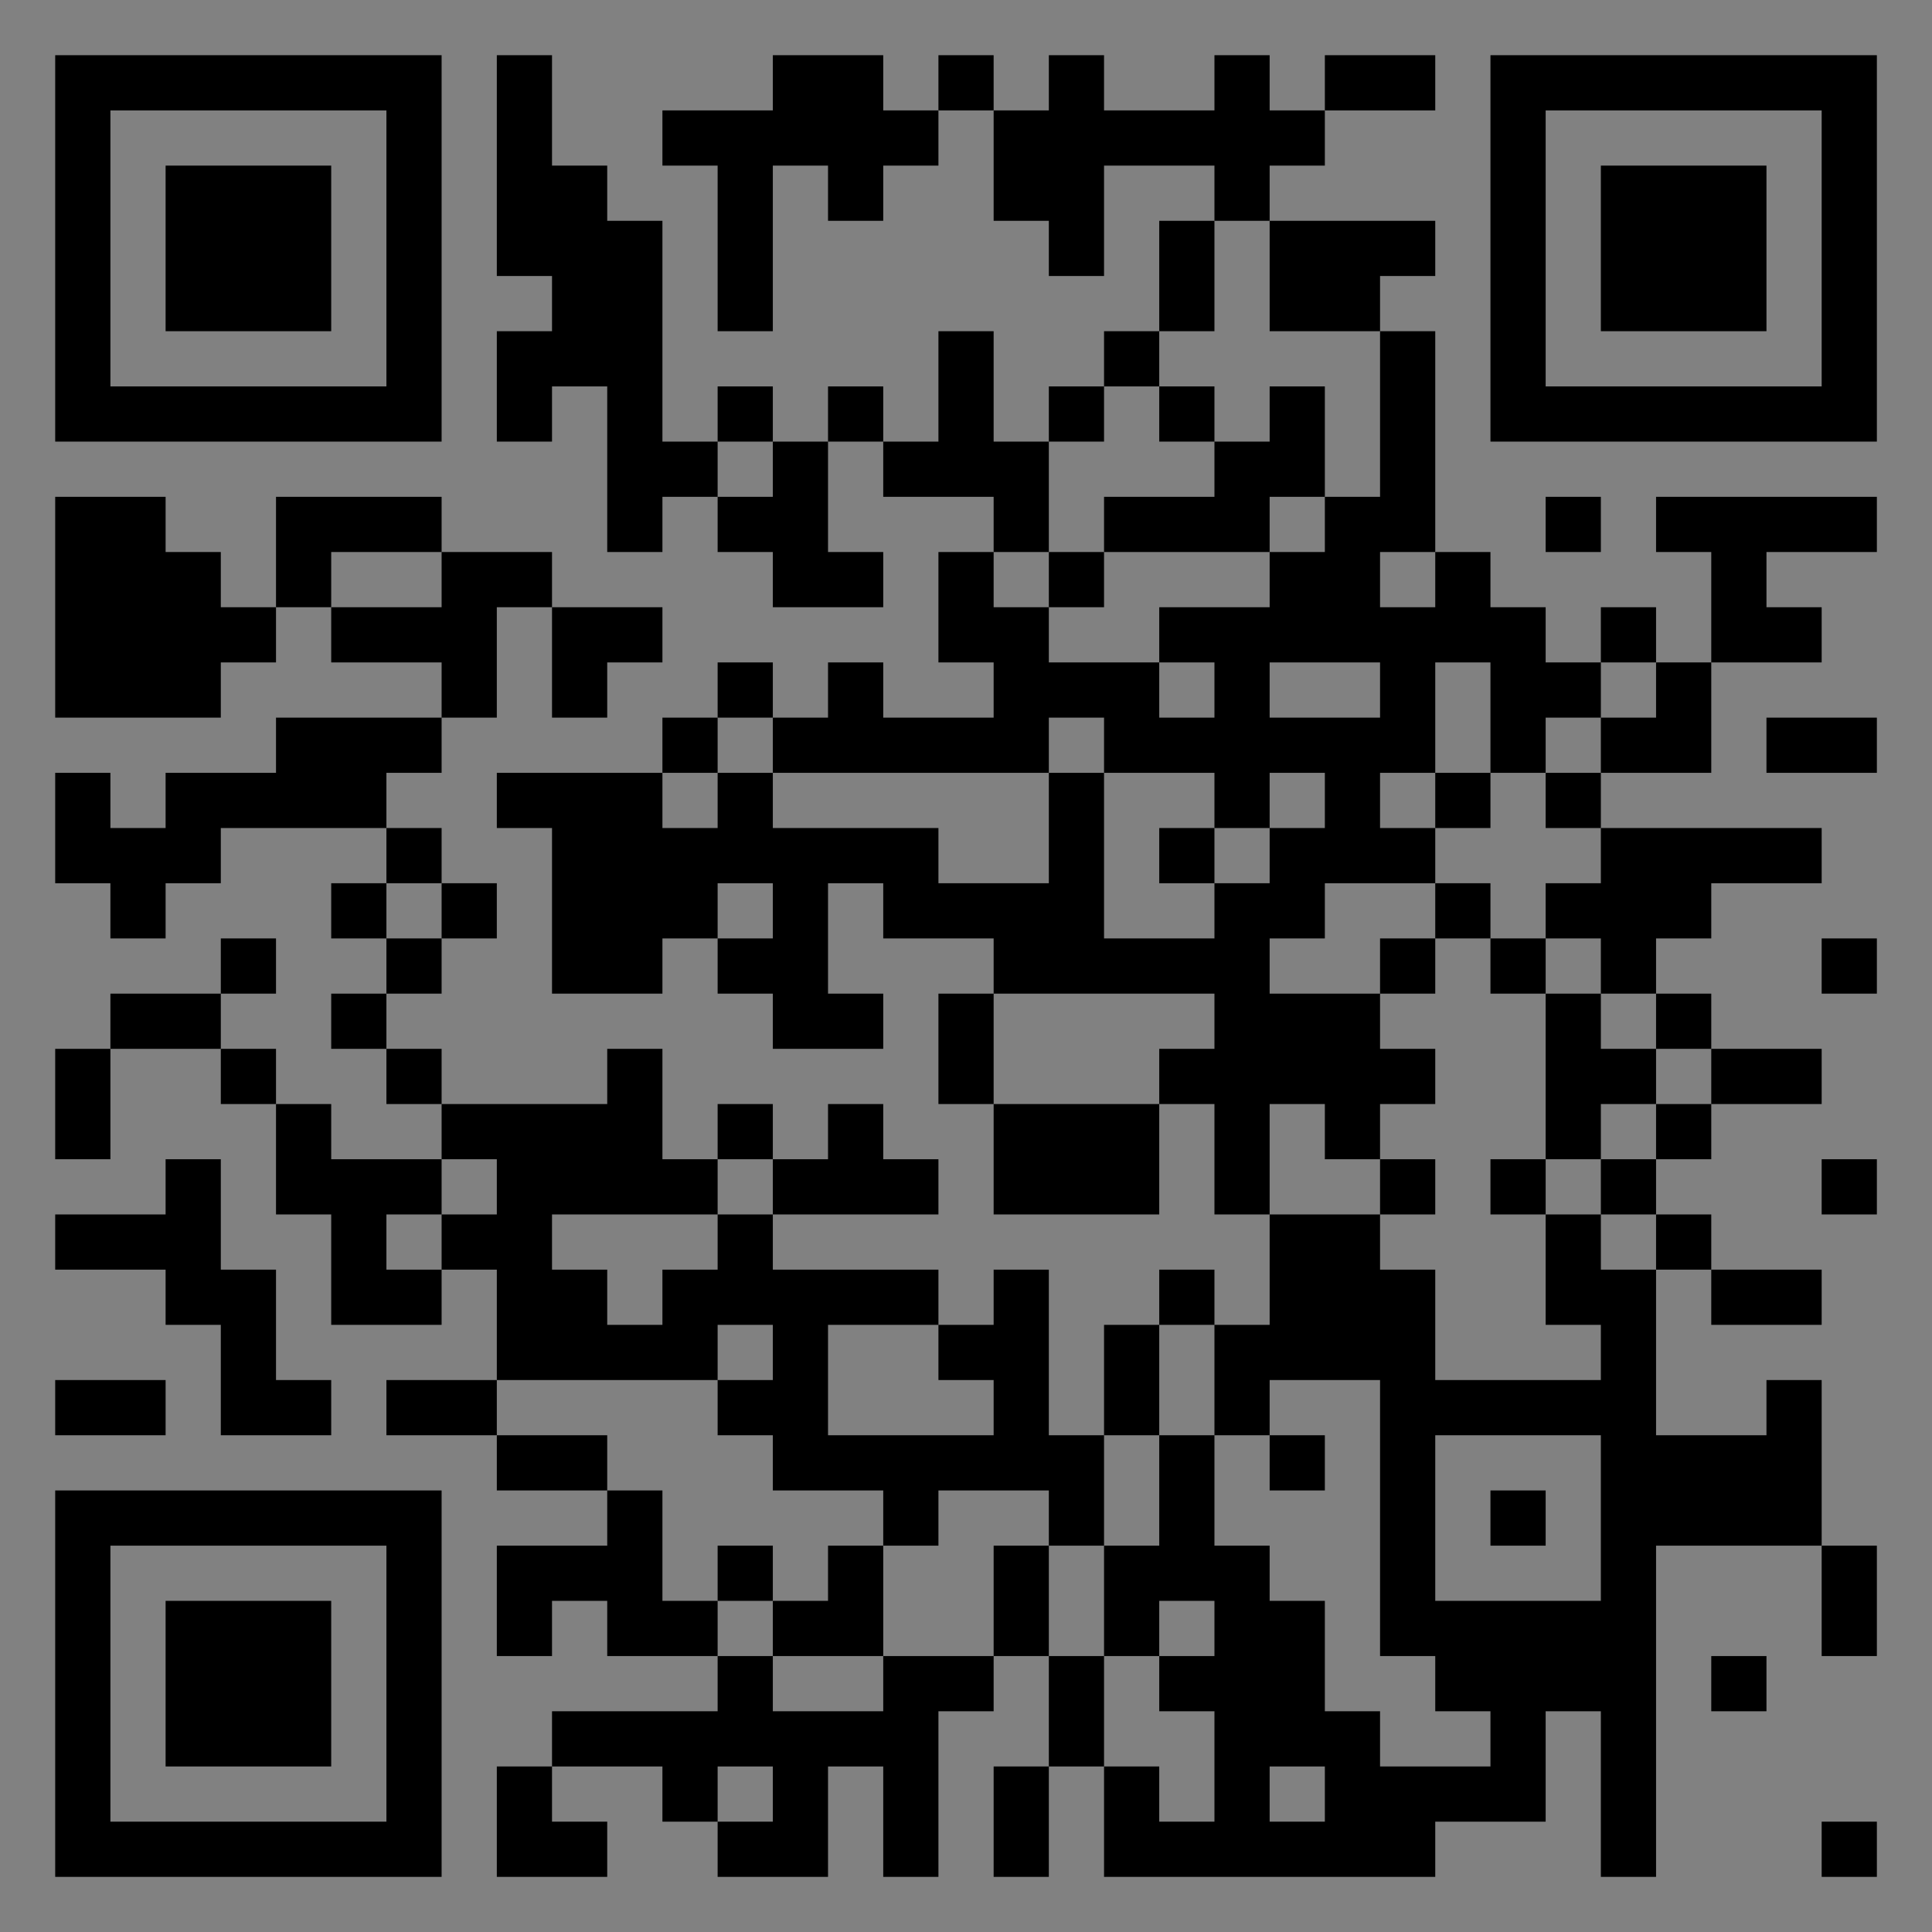 <?xml version="1.0" encoding="UTF-8"?>
<svg xmlns="http://www.w3.org/2000/svg" version="1.1" width="400" height="400" viewBox="0 0 400 400"><rect x="0" y="0" width="400" height="400" fill="#808080" stroke="none"/><rect x="0" y="0" width="400" height="400" fill="#ffffff" fill-opacity="0.01"/><g transform="scale(11.429)"><g transform="translate(1.000,1.000)"><path fill-rule="evenodd" d="M8 0L8 4L9 4L9 5L8 5L8 7L9 7L9 6L10 6L10 9L11 9L11 8L12 8L12 9L13 9L13 10L15 10L15 9L14 9L14 7L15 7L15 8L17 8L17 9L16 9L16 11L17 11L17 12L15 12L15 11L14 11L14 12L13 12L13 11L12 11L12 12L11 12L11 13L8 13L8 14L9 14L9 17L11 17L11 16L12 16L12 17L13 17L13 18L15 18L15 17L14 17L14 15L15 15L15 16L17 16L17 17L16 17L16 19L17 19L17 21L20 21L20 19L21 19L21 21L22 21L22 23L21 23L21 22L20 22L20 23L19 23L19 25L18 25L18 22L17 22L17 23L16 23L16 22L13 22L13 21L16 21L16 20L15 20L15 19L14 19L14 20L13 20L13 19L12 19L12 20L11 20L11 18L10 18L10 19L7 19L7 18L6 18L6 17L7 17L7 16L8 16L8 15L7 15L7 14L6 14L6 13L7 13L7 12L8 12L8 10L9 10L9 12L10 12L10 11L11 11L11 10L9 10L9 9L7 9L7 8L4 8L4 10L3 10L3 9L2 9L2 8L0 8L0 12L3 12L3 11L4 11L4 10L5 10L5 11L7 11L7 12L4 12L4 13L2 13L2 14L1 14L1 13L0 13L0 15L1 15L1 16L2 16L2 15L3 15L3 14L6 14L6 15L5 15L5 16L6 16L6 17L5 17L5 18L6 18L6 19L7 19L7 20L5 20L5 19L4 19L4 18L3 18L3 17L4 17L4 16L3 16L3 17L1 17L1 18L0 18L0 20L1 20L1 18L3 18L3 19L4 19L4 21L5 21L5 23L7 23L7 22L8 22L8 24L6 24L6 25L8 25L8 26L10 26L10 27L8 27L8 29L9 29L9 28L10 28L10 29L12 29L12 30L9 30L9 31L8 31L8 33L10 33L10 32L9 32L9 31L11 31L11 32L12 32L12 33L14 33L14 31L15 31L15 33L16 33L16 30L17 30L17 29L18 29L18 31L17 31L17 33L18 33L18 31L19 31L19 33L25 33L25 32L27 32L27 30L28 30L28 33L29 33L29 27L32 27L32 29L33 29L33 27L32 27L32 24L31 24L31 25L29 25L29 22L30 22L30 23L32 23L32 22L30 22L30 21L29 21L29 20L30 20L30 19L32 19L32 18L30 18L30 17L29 17L29 16L30 16L30 15L32 15L32 14L28 14L28 13L30 13L30 11L32 11L32 10L31 10L31 9L33 9L33 8L29 8L29 9L30 9L30 11L29 11L29 10L28 10L28 11L27 11L27 10L26 10L26 9L25 9L25 5L24 5L24 4L25 4L25 3L22 3L22 2L23 2L23 1L25 1L25 0L23 0L23 1L22 1L22 0L21 0L21 1L19 1L19 0L18 0L18 1L17 1L17 0L16 0L16 1L15 1L15 0L13 0L13 1L11 1L11 2L12 2L12 5L13 5L13 2L14 2L14 3L15 3L15 2L16 2L16 1L17 1L17 3L18 3L18 4L19 4L19 2L21 2L21 3L20 3L20 5L19 5L19 6L18 6L18 7L17 7L17 5L16 5L16 7L15 7L15 6L14 6L14 7L13 7L13 6L12 6L12 7L11 7L11 3L10 3L10 2L9 2L9 0ZM21 3L21 5L20 5L20 6L19 6L19 7L18 7L18 9L17 9L17 10L18 10L18 11L20 11L20 12L21 12L21 11L20 11L20 10L22 10L22 9L23 9L23 8L24 8L24 5L22 5L22 3ZM20 6L20 7L21 7L21 8L19 8L19 9L18 9L18 10L19 10L19 9L22 9L22 8L23 8L23 6L22 6L22 7L21 7L21 6ZM12 7L12 8L13 8L13 7ZM27 8L27 9L28 9L28 8ZM5 9L5 10L7 10L7 9ZM24 9L24 10L25 10L25 9ZM22 11L22 12L24 12L24 11ZM25 11L25 13L24 13L24 14L25 14L25 15L23 15L23 16L22 16L22 17L24 17L24 18L25 18L25 19L24 19L24 20L23 20L23 19L22 19L22 21L24 21L24 22L25 22L25 24L28 24L28 23L27 23L27 21L28 21L28 22L29 22L29 21L28 21L28 20L29 20L29 19L30 19L30 18L29 18L29 17L28 17L28 16L27 16L27 15L28 15L28 14L27 14L27 13L28 13L28 12L29 12L29 11L28 11L28 12L27 12L27 13L26 13L26 11ZM12 12L12 13L11 13L11 14L12 14L12 13L13 13L13 14L16 14L16 15L18 15L18 13L19 13L19 16L21 16L21 15L22 15L22 14L23 14L23 13L22 13L22 14L21 14L21 13L19 13L19 12L18 12L18 13L13 13L13 12ZM31 12L31 13L33 13L33 12ZM25 13L25 14L26 14L26 13ZM20 14L20 15L21 15L21 14ZM6 15L6 16L7 16L7 15ZM12 15L12 16L13 16L13 15ZM25 15L25 16L24 16L24 17L25 17L25 16L26 16L26 17L27 17L27 20L26 20L26 21L27 21L27 20L28 20L28 19L29 19L29 18L28 18L28 17L27 17L27 16L26 16L26 15ZM32 16L32 17L33 17L33 16ZM17 17L17 19L20 19L20 18L21 18L21 17ZM2 20L2 21L0 21L0 22L2 22L2 23L3 23L3 25L5 25L5 24L4 24L4 22L3 22L3 20ZM7 20L7 21L6 21L6 22L7 22L7 21L8 21L8 20ZM12 20L12 21L9 21L9 22L10 22L10 23L11 23L11 22L12 22L12 21L13 21L13 20ZM24 20L24 21L25 21L25 20ZM32 20L32 21L33 21L33 20ZM12 23L12 24L8 24L8 25L10 25L10 26L11 26L11 28L12 28L12 29L13 29L13 30L15 30L15 29L17 29L17 27L18 27L18 29L19 29L19 31L20 31L20 32L21 32L21 30L20 30L20 29L21 29L21 28L20 28L20 29L19 29L19 27L20 27L20 25L21 25L21 27L22 27L22 28L23 28L23 30L24 30L24 31L26 31L26 30L25 30L25 29L24 29L24 24L22 24L22 25L21 25L21 23L20 23L20 25L19 25L19 27L18 27L18 26L16 26L16 27L15 27L15 26L13 26L13 25L12 25L12 24L13 24L13 23ZM14 23L14 25L17 25L17 24L16 24L16 23ZM0 24L0 25L2 25L2 24ZM22 25L22 26L23 26L23 25ZM25 25L25 28L28 28L28 25ZM26 26L26 27L27 27L27 26ZM12 27L12 28L13 28L13 29L15 29L15 27L14 27L14 28L13 28L13 27ZM30 29L30 30L31 30L31 29ZM12 31L12 32L13 32L13 31ZM22 31L22 32L23 32L23 31ZM32 32L32 33L33 33L33 32ZM0 0L0 7L7 7L7 0ZM1 1L1 6L6 6L6 1ZM2 2L2 5L5 5L5 2ZM33 0L26 0L26 7L33 7ZM32 1L27 1L27 6L32 6ZM31 2L28 2L28 5L31 5ZM0 33L7 33L7 26L0 26ZM1 32L6 32L6 27L1 27ZM2 31L5 31L5 28L2 28Z" fill="#000000"/></g></g></svg>
